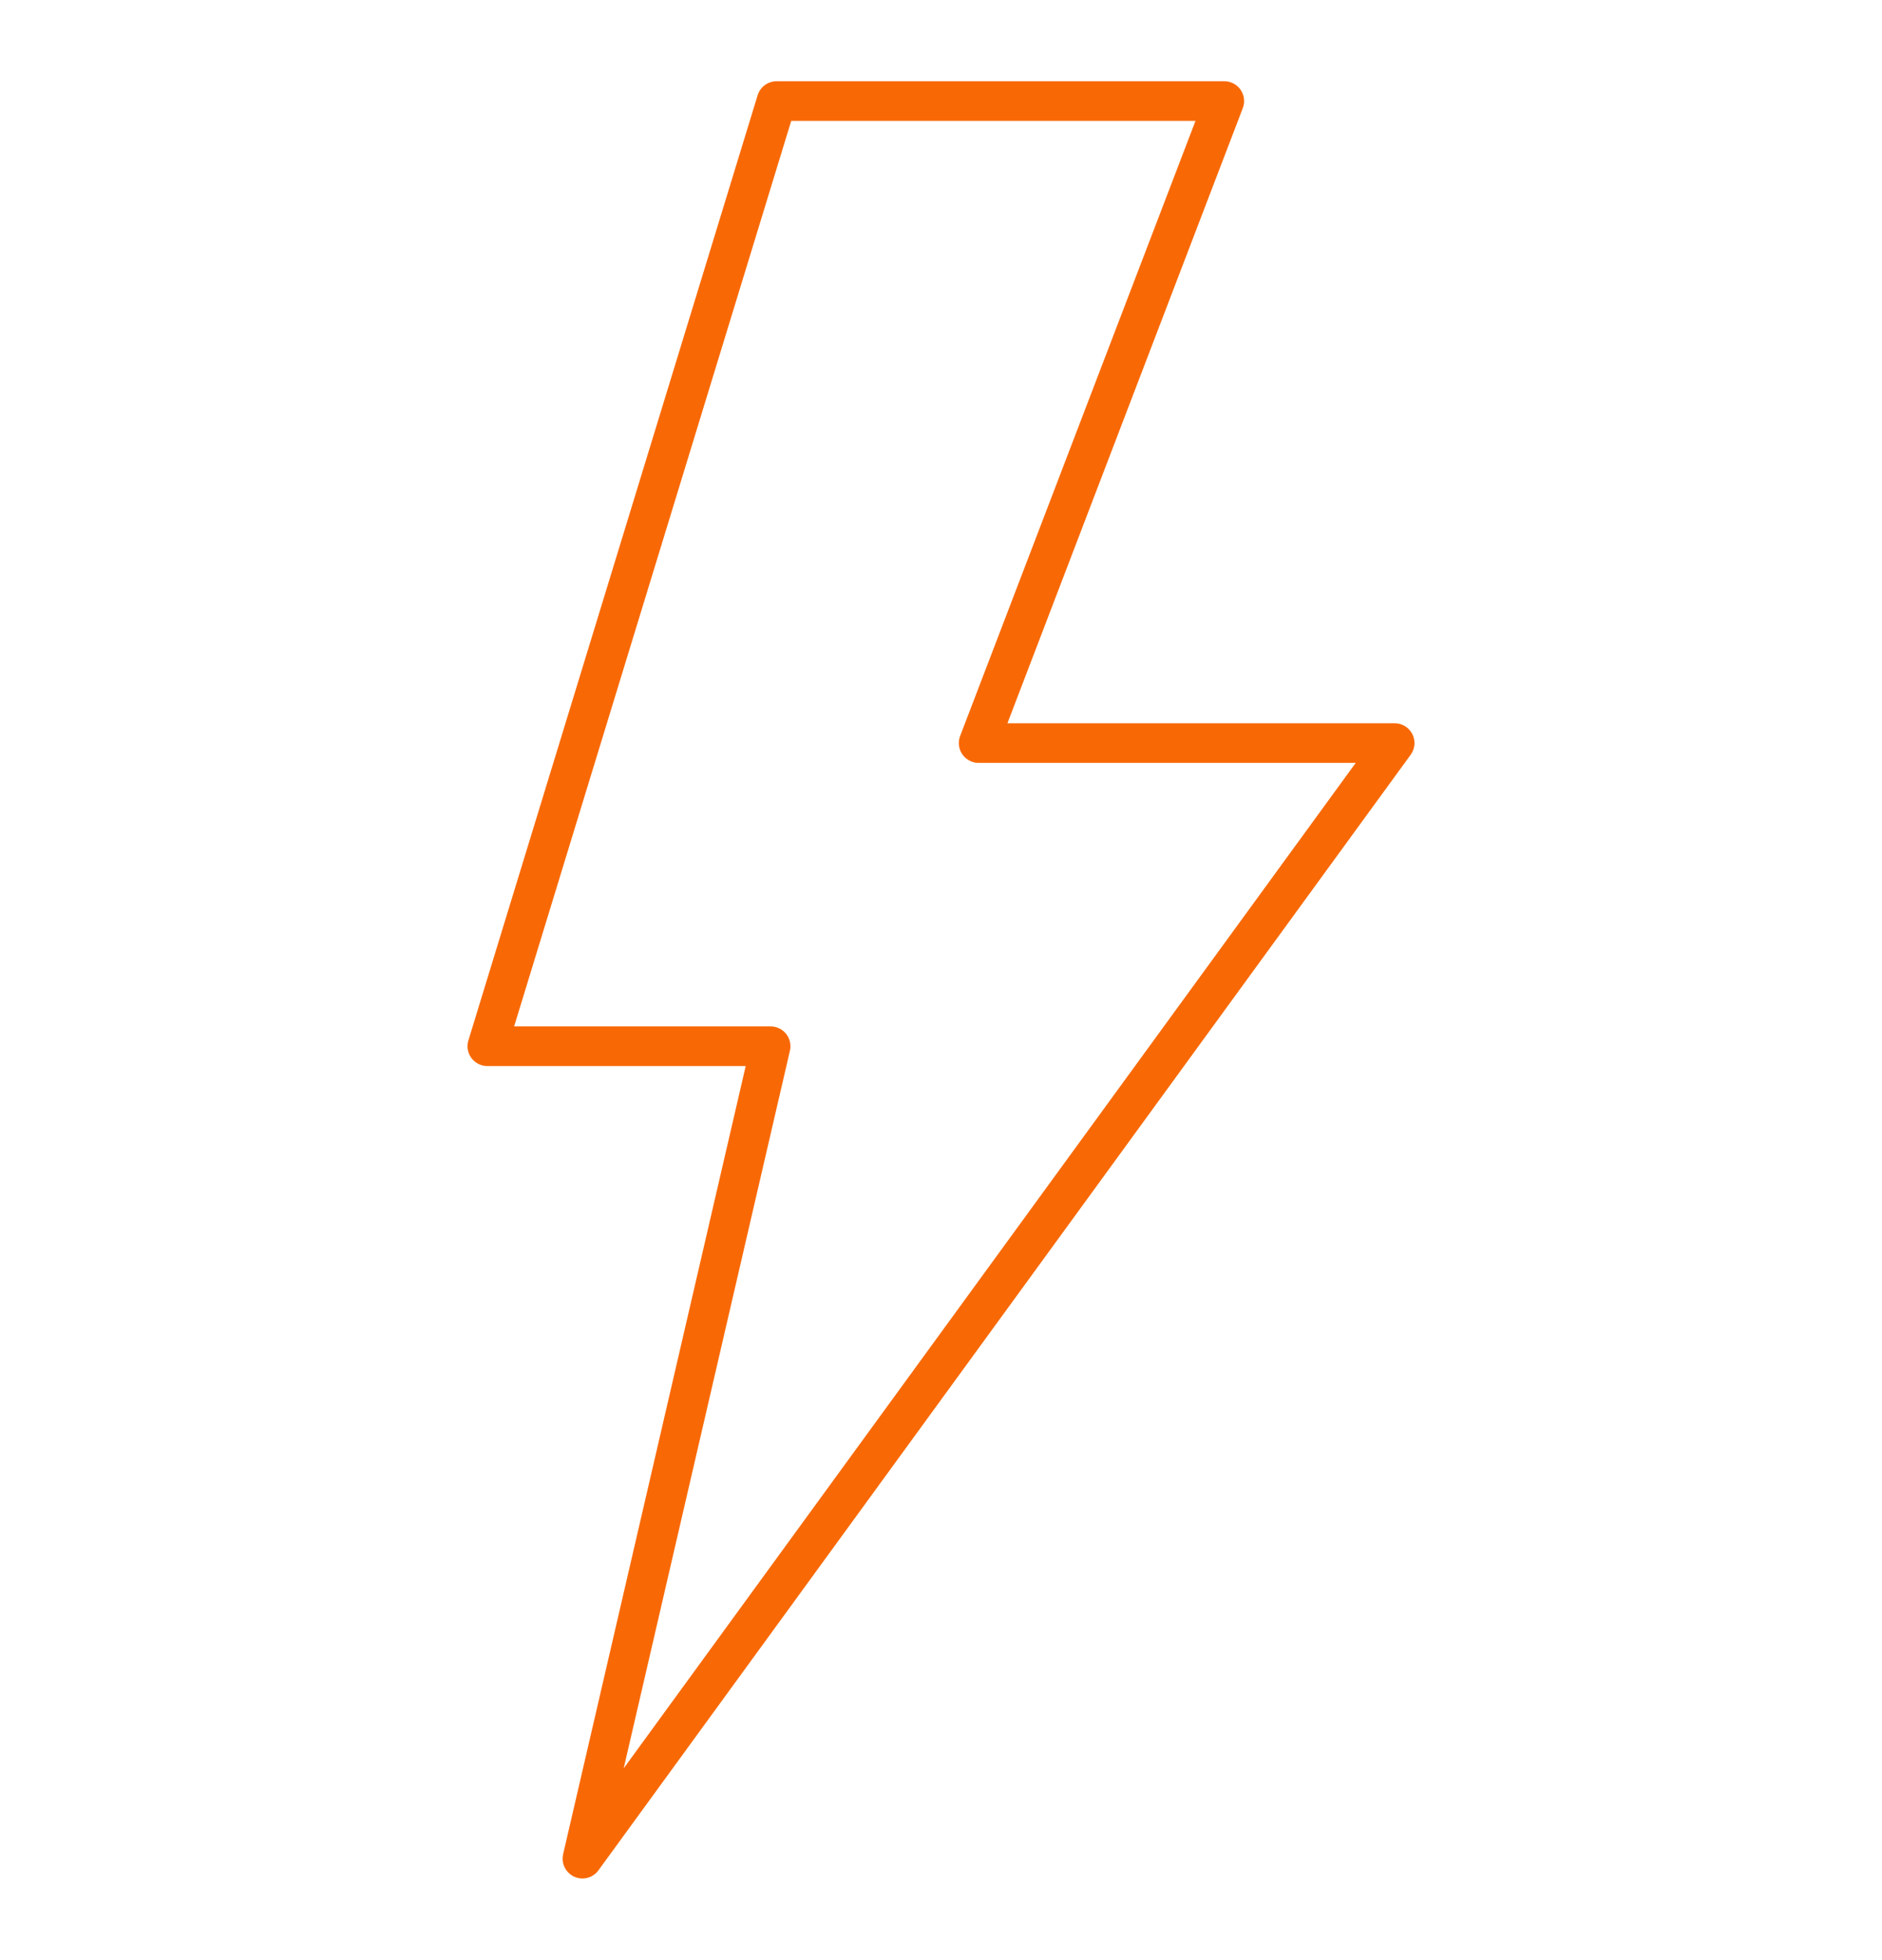 <svg xmlns="http://www.w3.org/2000/svg" id="Laag_1" viewBox="0 0 95 98.9"><defs><style>      .st0 {        fill: none;        stroke: #f86906;        stroke-linejoin: round;        stroke-width: 2px;      }    </style></defs><polygon class="st0" points="70.4 37.5 29.4 93.8 38.9 52.8 24.6 52.8 39.2 5.1 61.8 5.1 49.4 37.5 70.4 37.5"></polygon></svg>